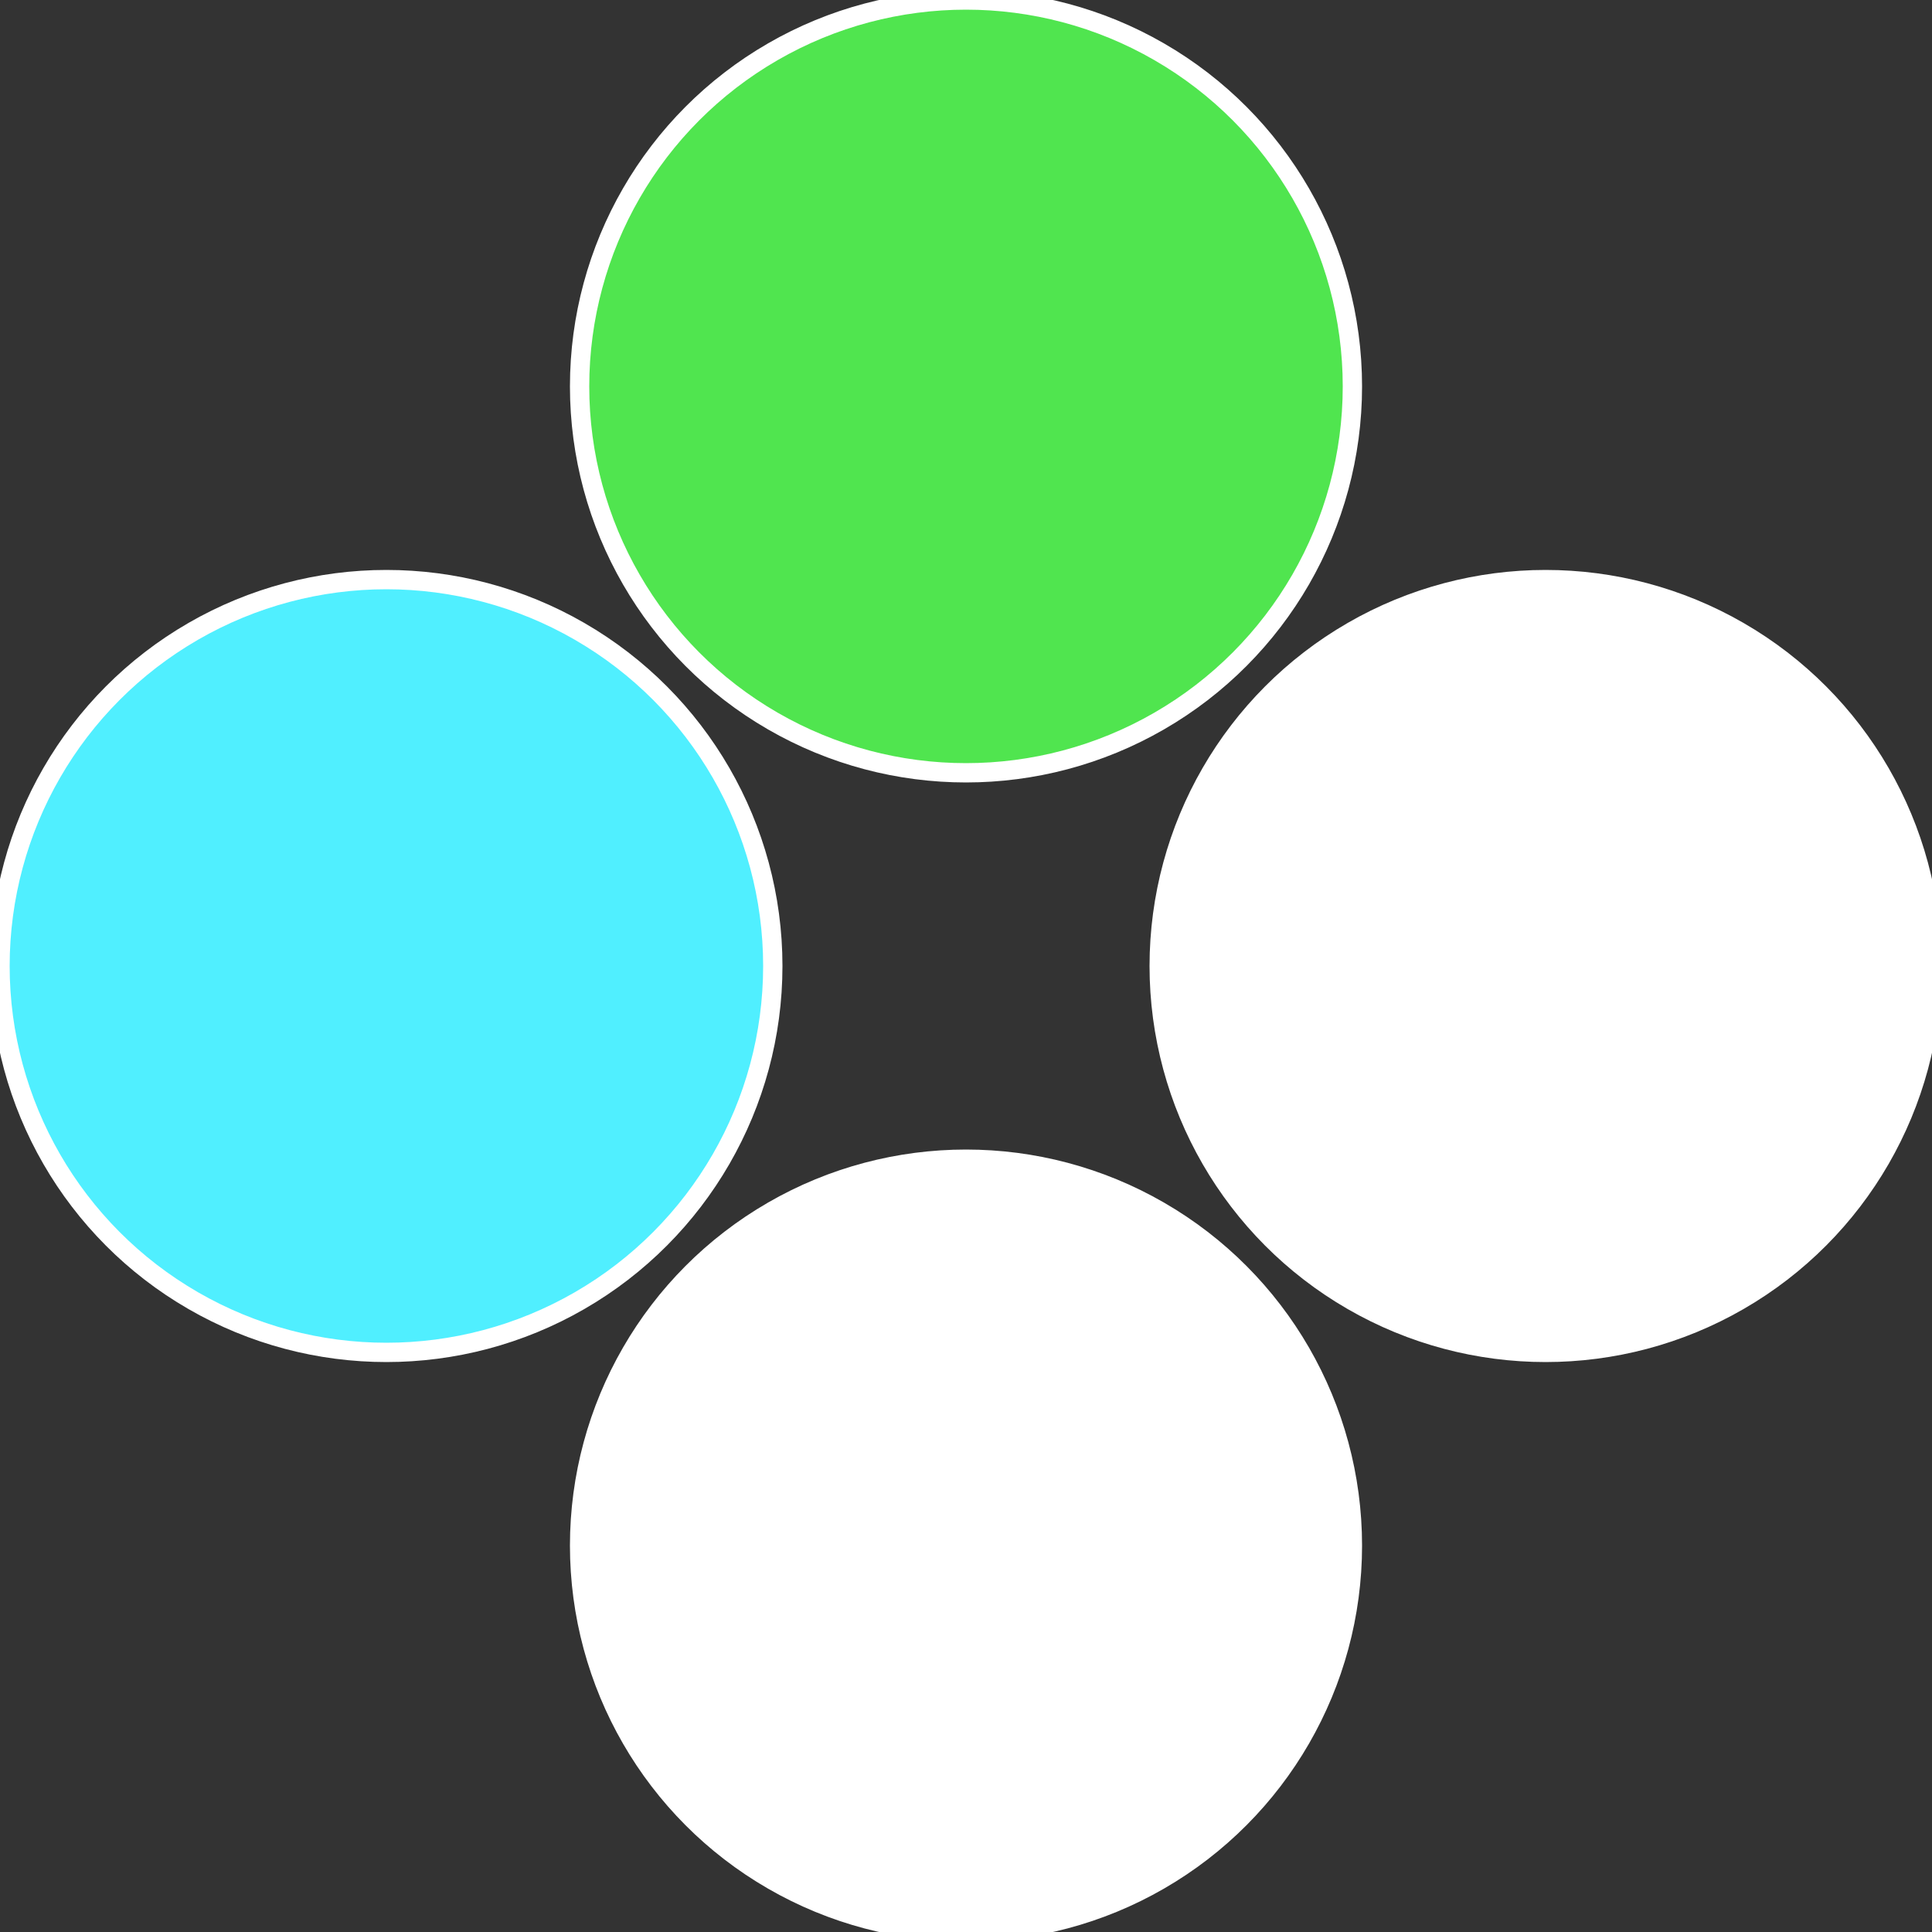 <?xml version="1.0" standalone="no"?>
<svg width="500" height="500" viewBox="-1 -1 2 2" xmlns="http://www.w3.org/2000/svg">
 
                <rect x="-1" y="-1" width="2" height="2" fill="#333333" stroke="none"/>
 
                <circle cx="0.6" cy="0" r="0.4" fill="#fffffffffffffb9b50efffffffffffffb9b" stroke="#fff" stroke-width="1%" />
             
                <circle cx="3.6739403974421E-17" cy="0.6" r="0.4" fill="#fffffffffffffb9b5450e" stroke="#fff" stroke-width="1%" />
             
                <circle cx="-0.6" cy="7.3478807948841E-17" r="0.4" fill="#50efffffffffffffb9b50e" stroke="#fff" stroke-width="1%" />
             
                <circle cx="-1.1021821192326E-16" cy="-0.6" r="0.4" fill="#50e54fffffffffffffb9b" stroke="#fff" stroke-width="1%" />
            </svg>
